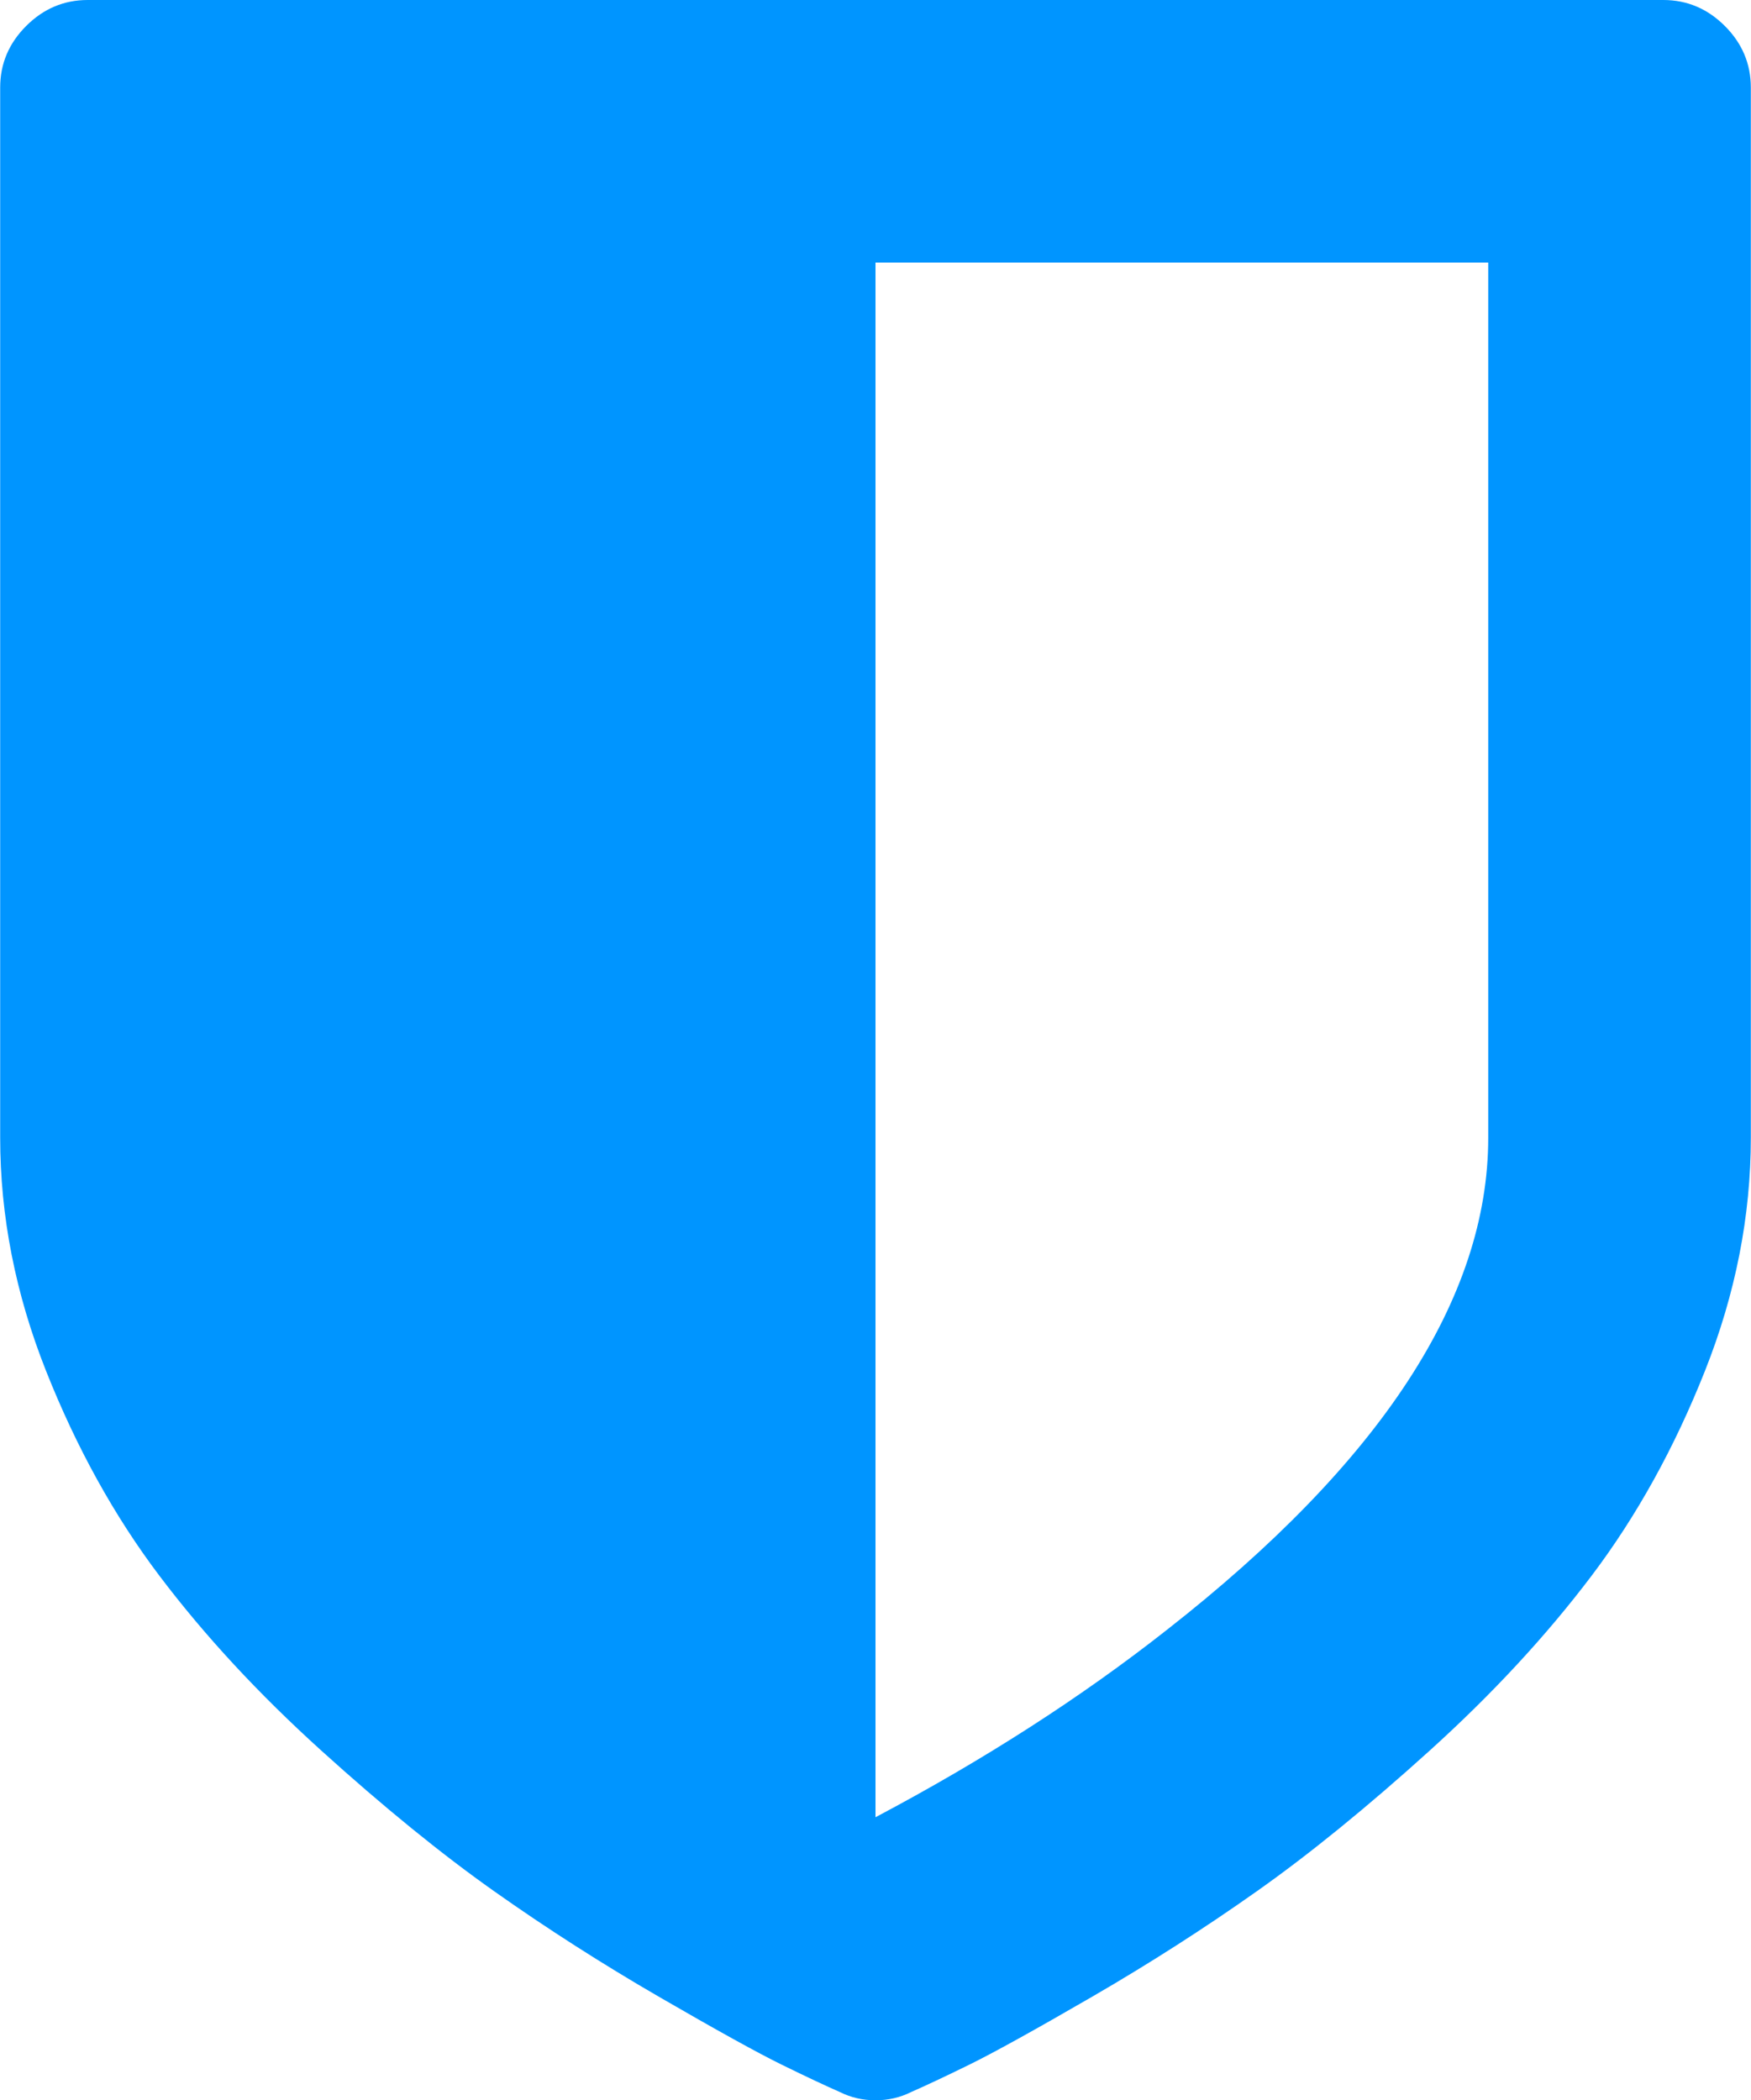 <svg xmlns="http://www.w3.org/2000/svg" width="16.67" height="20" viewBox="0 0 1280 1536">
	<rect width="1280" height="1536" fill="none" />
	<path fill="#0095FF" d="M1088 832V192H640v1137q119-63 213-137q235-184 235-360m192-768v768q0 86-33.5 170.5t-83 150t-118 127.5T919 1383t-121 77.5t-89.5 49.5t-42.5 20q-12 6-26 6t-26-6q-16-7-42.5-20t-89.5-49.5t-121-77.5t-126.5-103t-118-127.5t-83-150T0 832V64q0-26 19-45T64 0h1152q26 0 45 19t19 45" />
</svg>